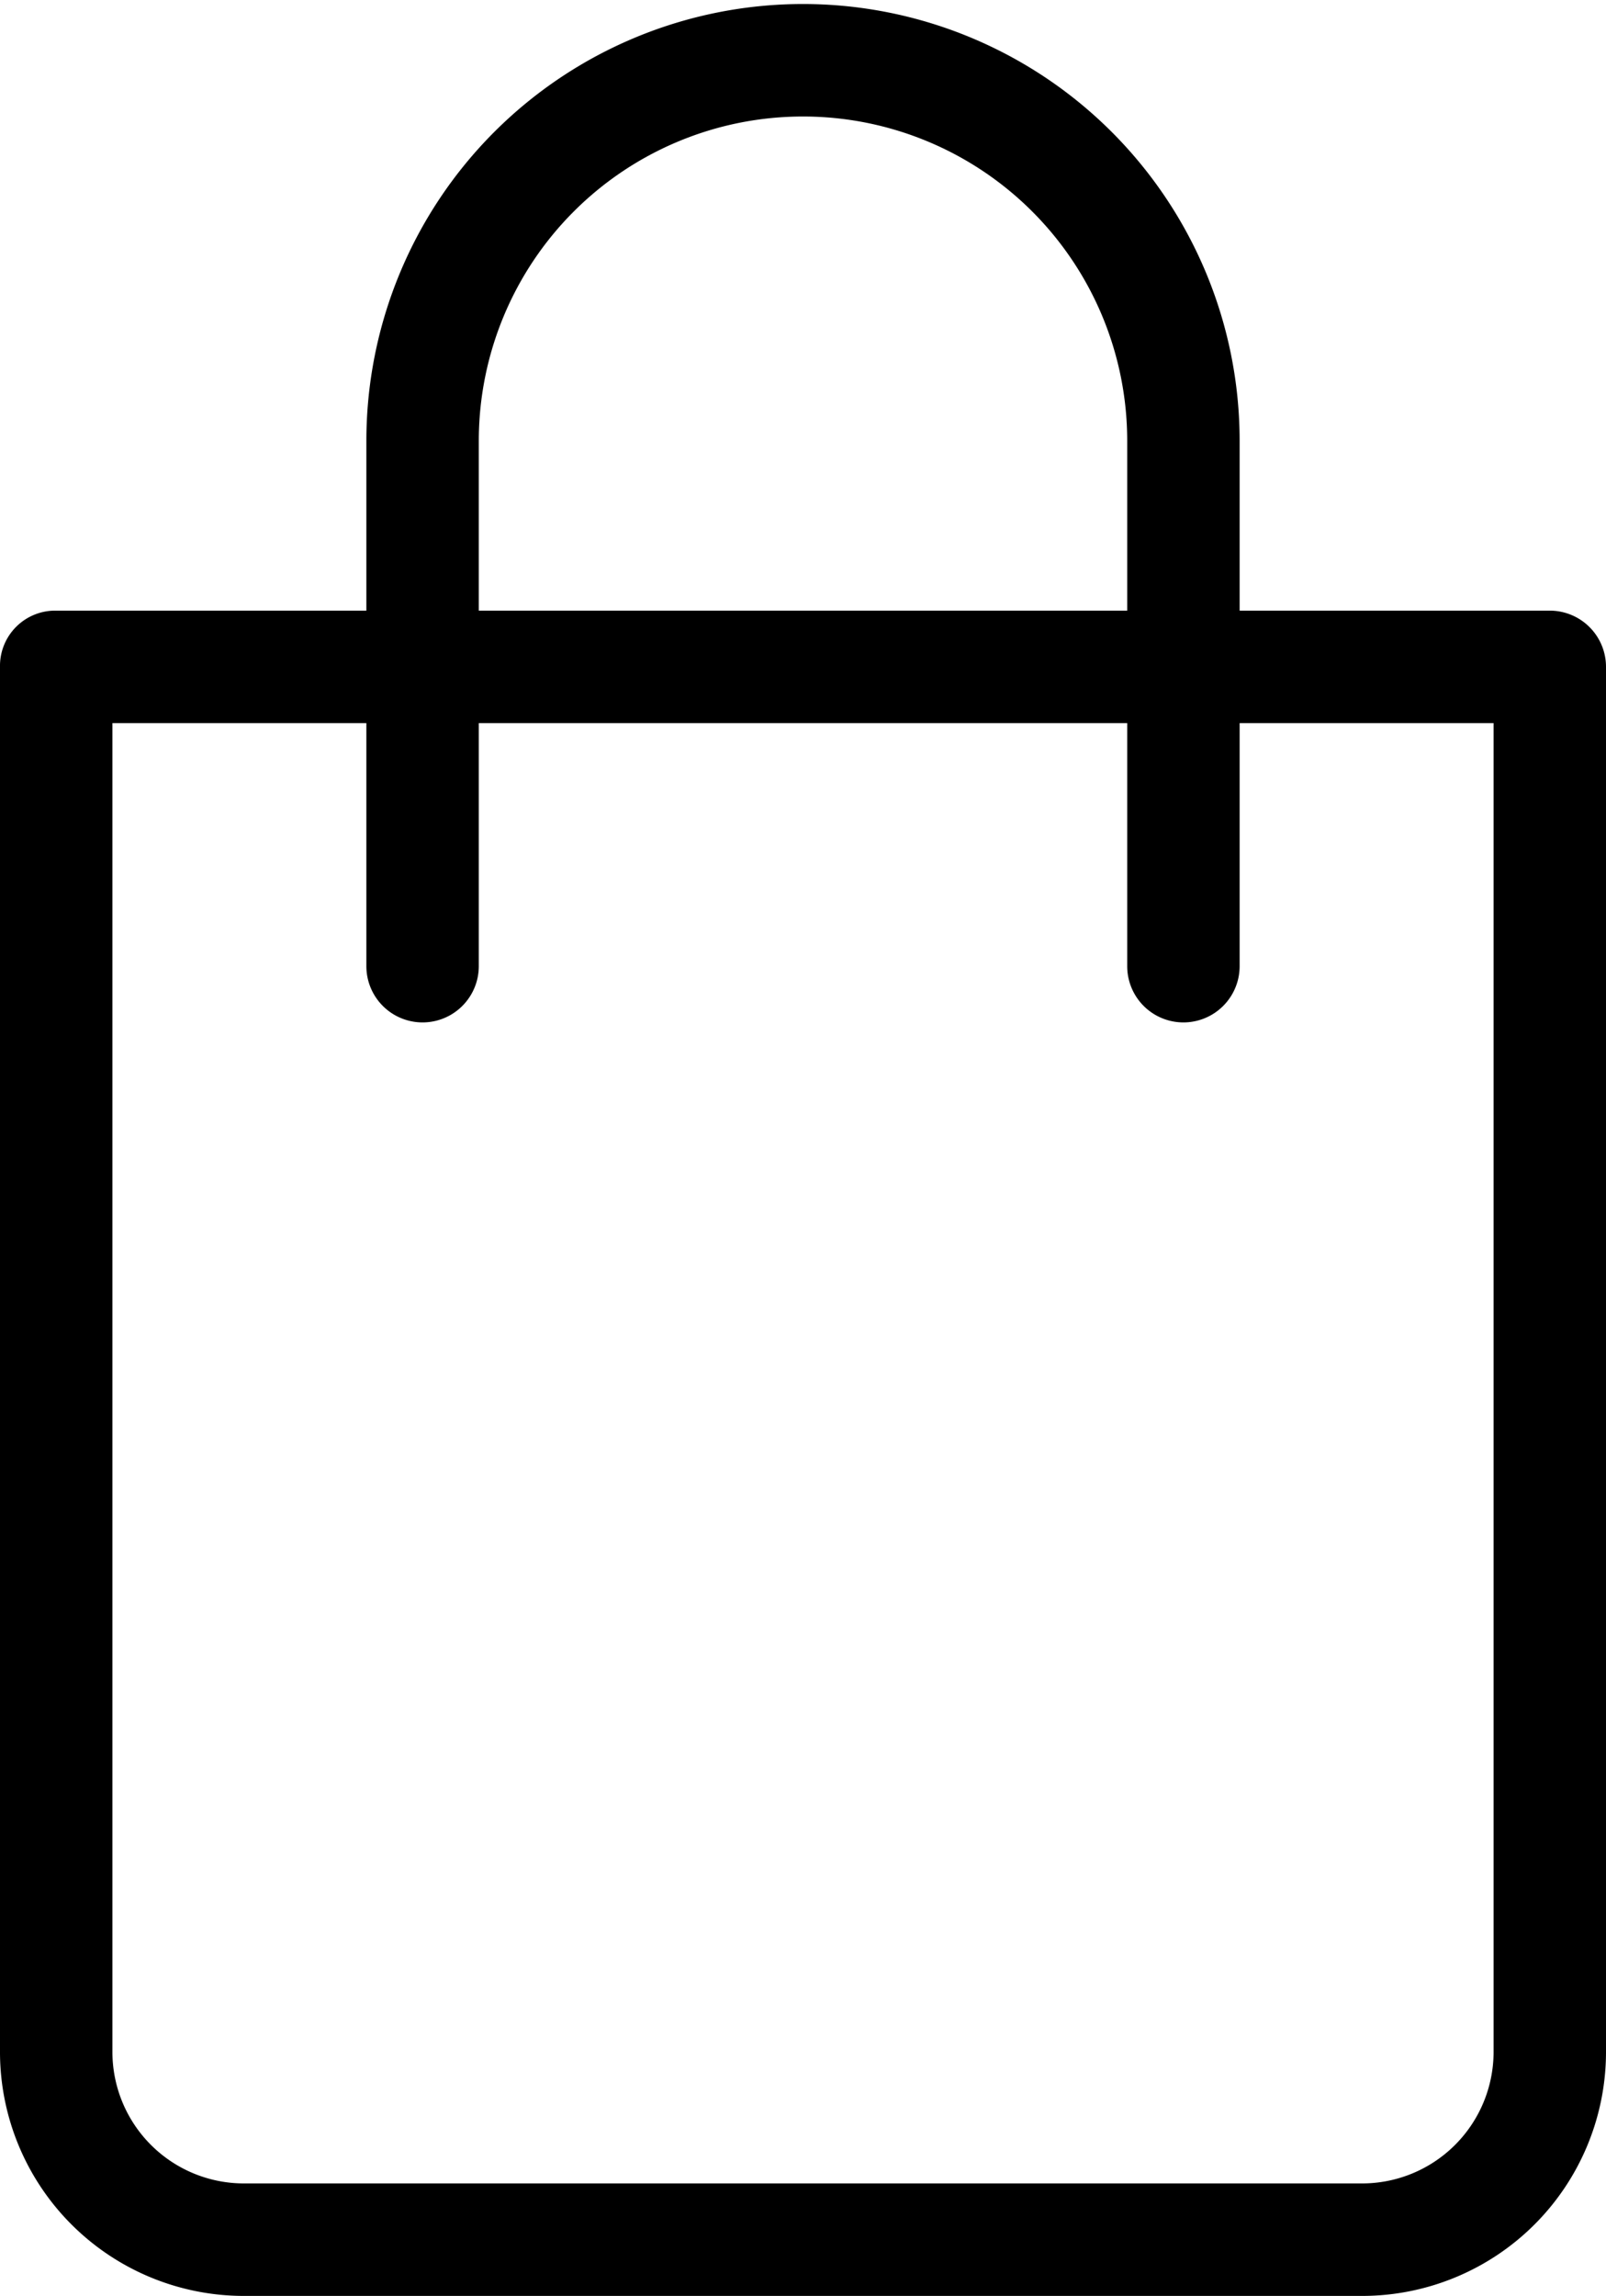 <svg xmlns="http://www.w3.org/2000/svg" viewBox="0 0 16 22.86"><g id="Layer_2" data-name="Layer 2"><g id="Layer_1-2" data-name="Layer 1"><g id="V2"><g id="Homepage_1_Grey_Black" data-name="Homepage#1_Grey_Black"><g id="Group-75"><g id="Group-50"><g id="Group-27"><g id="noun_bag_2027313" data-name="noun bag 2027313"><path id="Shape" d="M16,20.44V6.64a.56.56,0,0,0-.56-.56H12.35V4.39a4.35,4.35,0,1,0-8.7,0V6.08H.56A.55.55,0,0,0,0,6.64v13.8a2.43,2.43,0,0,0,2.43,2.42H13.57A2.43,2.43,0,0,0,16,20.44ZM4.77,4.39a3.23,3.23,0,1,1,6.46,0V6.08H4.77ZM14.88,20.44a1.31,1.31,0,0,1-1.31,1.3H2.43a1.31,1.31,0,0,1-1.31-1.3V7.2H3.65V9.62a.56.56,0,0,0,1.12,0V7.2h6.46V9.62a.56.56,0,1,0,1.12,0V7.2h2.53Z"/></g></g></g></g></g></g></g></g></svg>